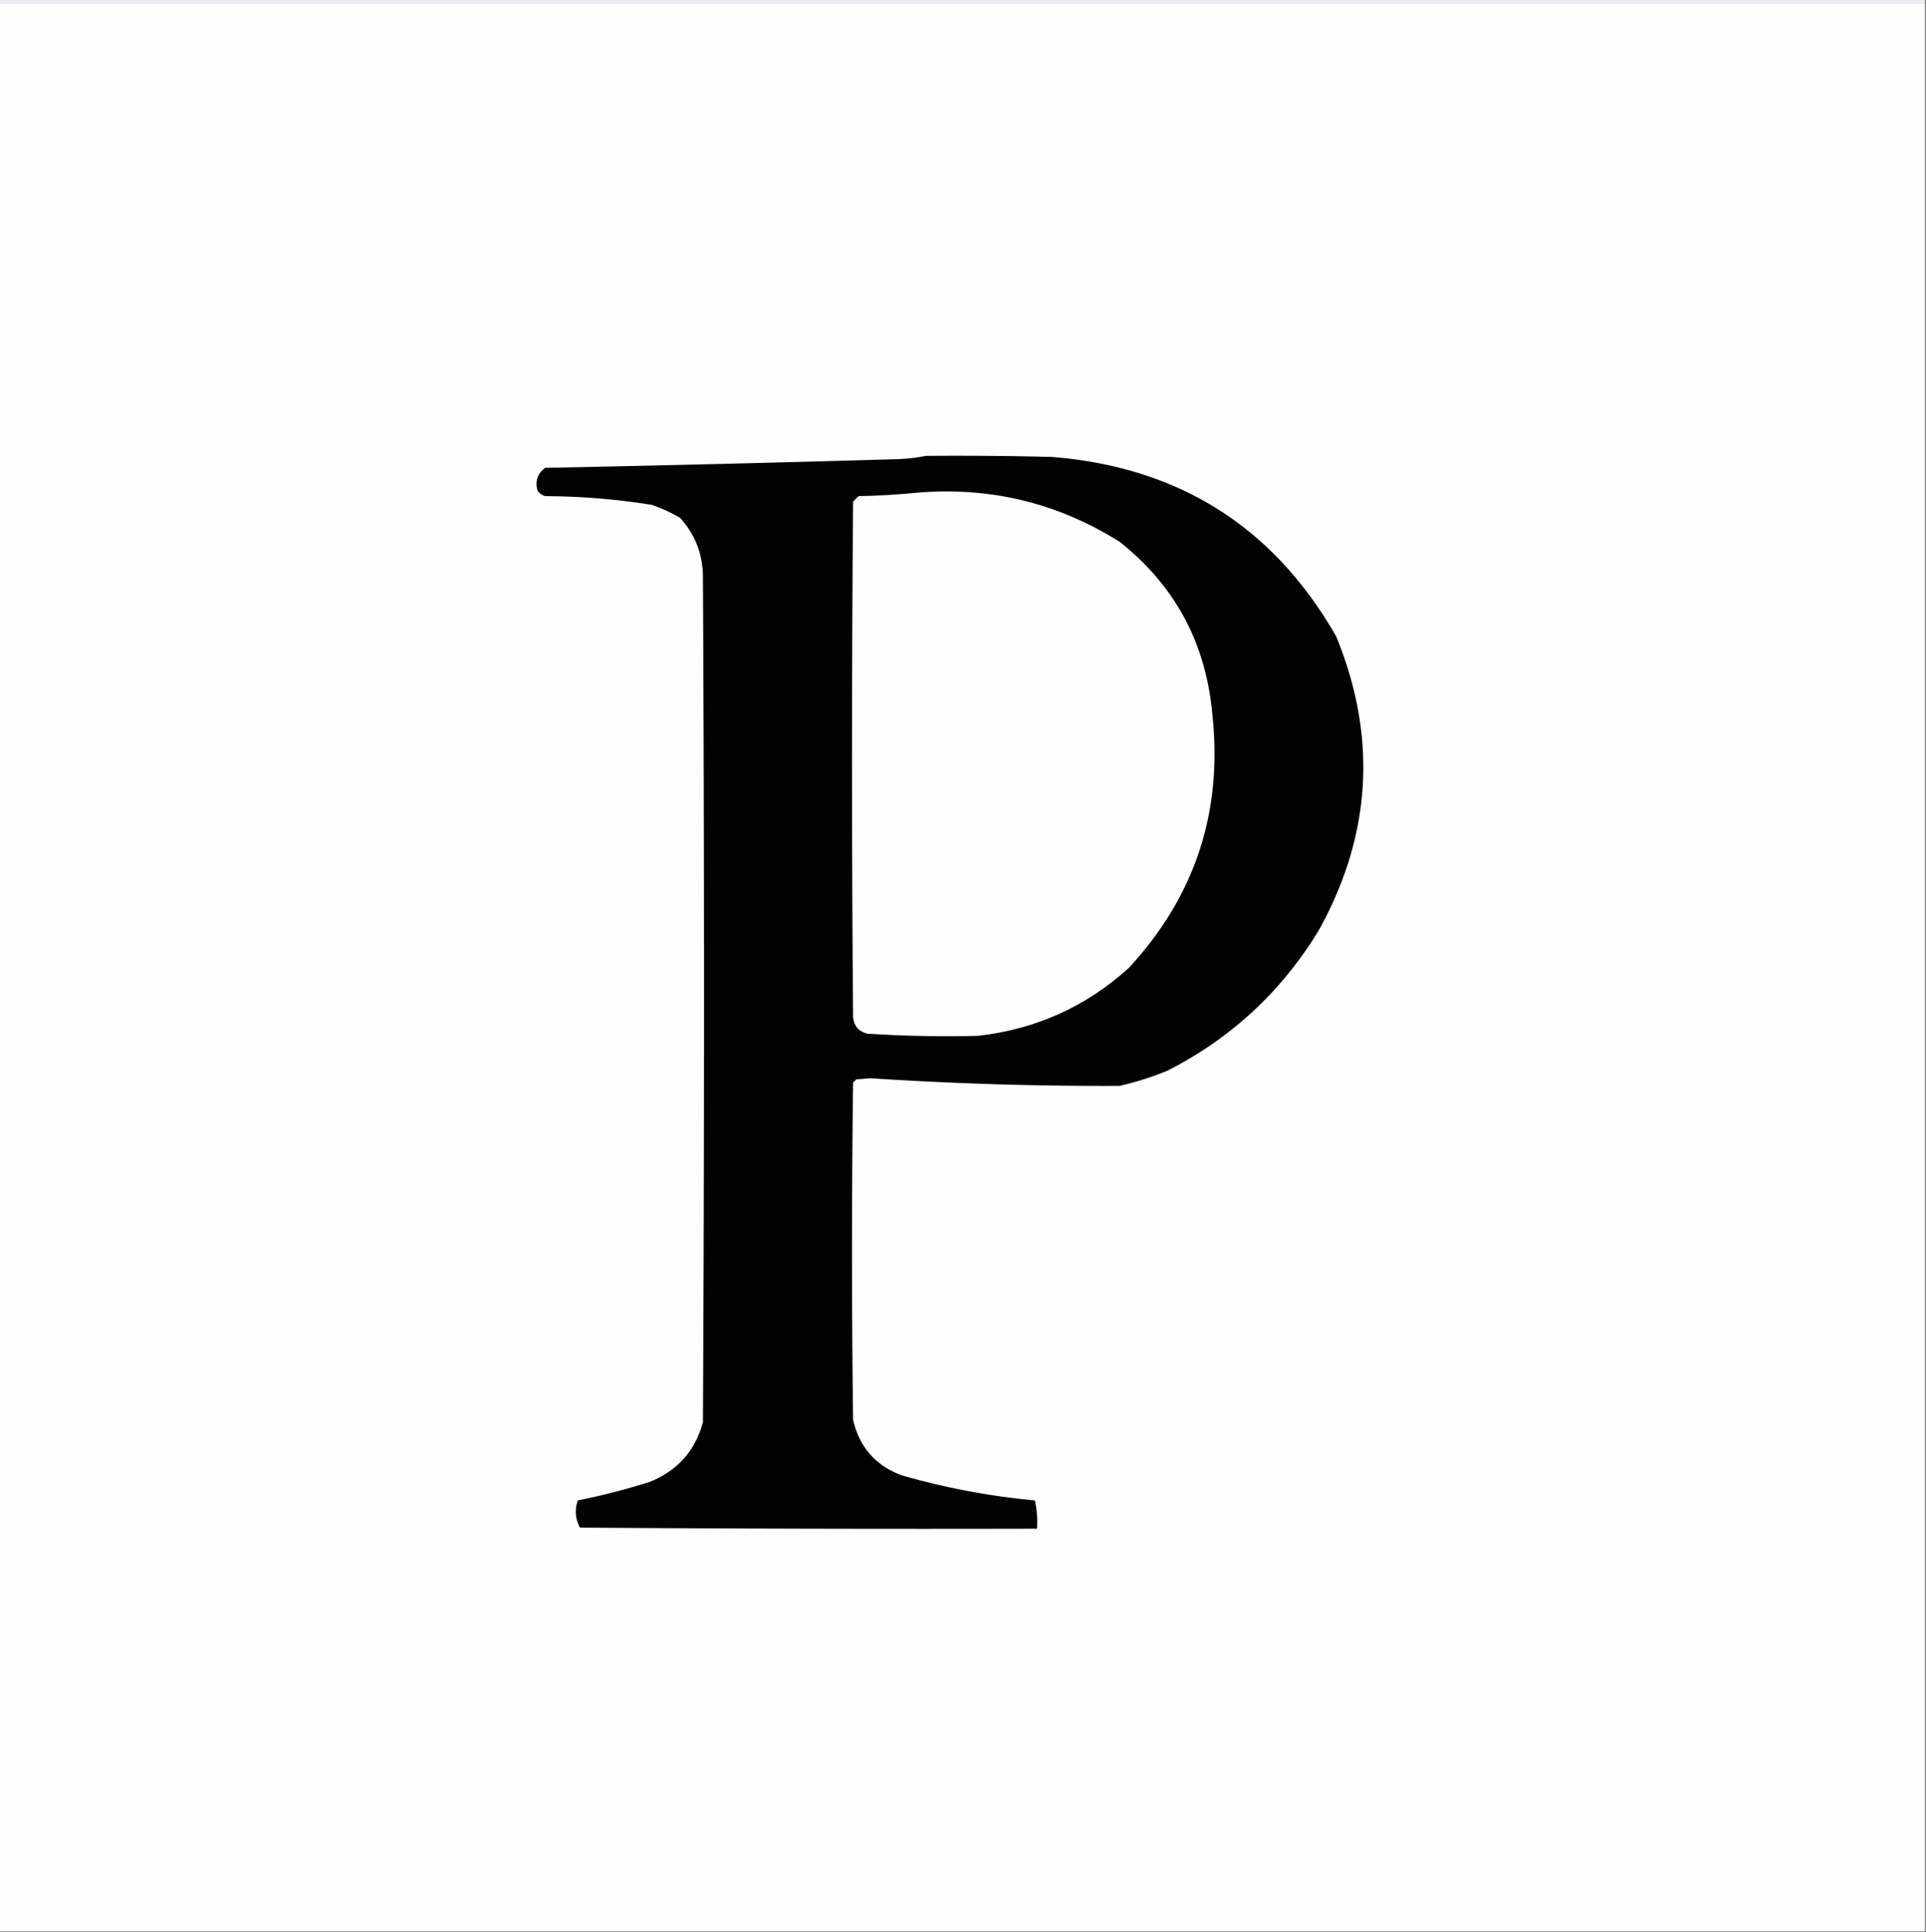 <?xml version="1.0" encoding="UTF-8"?>
<svg data-bbox="-0.5 -0.5 885 888" height="888" width="885" xmlns="http://www.w3.org/2000/svg" shape-rendering="geometricPrecision" text-rendering="geometricPrecision" image-rendering="optimizeQuality" fill-rule="evenodd" clip-rule="evenodd" data-type="color">
    <rect width="100%" height="100%" fill="#808080" stroke="none"/>
    <g>
        <path d="M-.5-.5h885v2H-.5v-2Z" fill="#ecedf0" data-color="1"/>
        <path d="M-.5 1.5h885v886H-.5V1.5Z" fill="#fefefe" data-color="2"/>
        <path d="M425.5 209.5c19.336-.167 38.67 0 58 .5 58.234 4.675 101.734 32.175 130.5 82.5 18.923 46.212 16.257 91.212-8 135-17.086 28.088-40.253 49.588-69.5 64.5a140.694 140.694 0 0 1-22 7 1642.537 1642.537 0 0 1-114.5-3.5l-6.5.5-1.5 1.5a6003.499 6003.499 0 0 0 0 155c2.923 12.587 10.423 21.087 22.5 25.5a332.456 332.456 0 0 0 61 11.5 43.117 43.117 0 0 1 1 13c-70.001.167-140.001 0-210-.5-2.147-3.974-2.48-8.14-1-12.5a315.668 315.668 0 0 0 33-8.5c12.806-5.134 20.972-14.3 24.5-27.5.667-129.333.667-258.667 0-388 .021-10.616-3.479-19.782-10.5-27.5a68.273 68.273 0 0 0-13-6 316.891 316.891 0 0 0-49-4 6.978 6.978 0 0 1-3.5-2.5c-1.202-4.38-.036-7.88 3.5-10.5a17362.905 17362.905 0 0 0 162-4c4.519-.175 8.853-.675 13-1.5Z" fill="#020202" data-color="3"/>
        <path d="M420.5 226.5c33.973-3.038 65.306 4.462 94 22.5 25.26 20.012 39.427 46.178 42.5 78.5 5.079 45.236-7.755 84.403-38.5 117.5-19.607 17.656-42.607 27.99-69 31-17.01.452-34.01.119-51-1-3.886-.939-6.053-3.439-6.5-7.5-.667-79-.667-158 0-237l2.5-2.5c8.843-.17 17.51-.67 26-1.5Z" fill="#fefefe" data-color="2"/>
    </g>
</svg>
